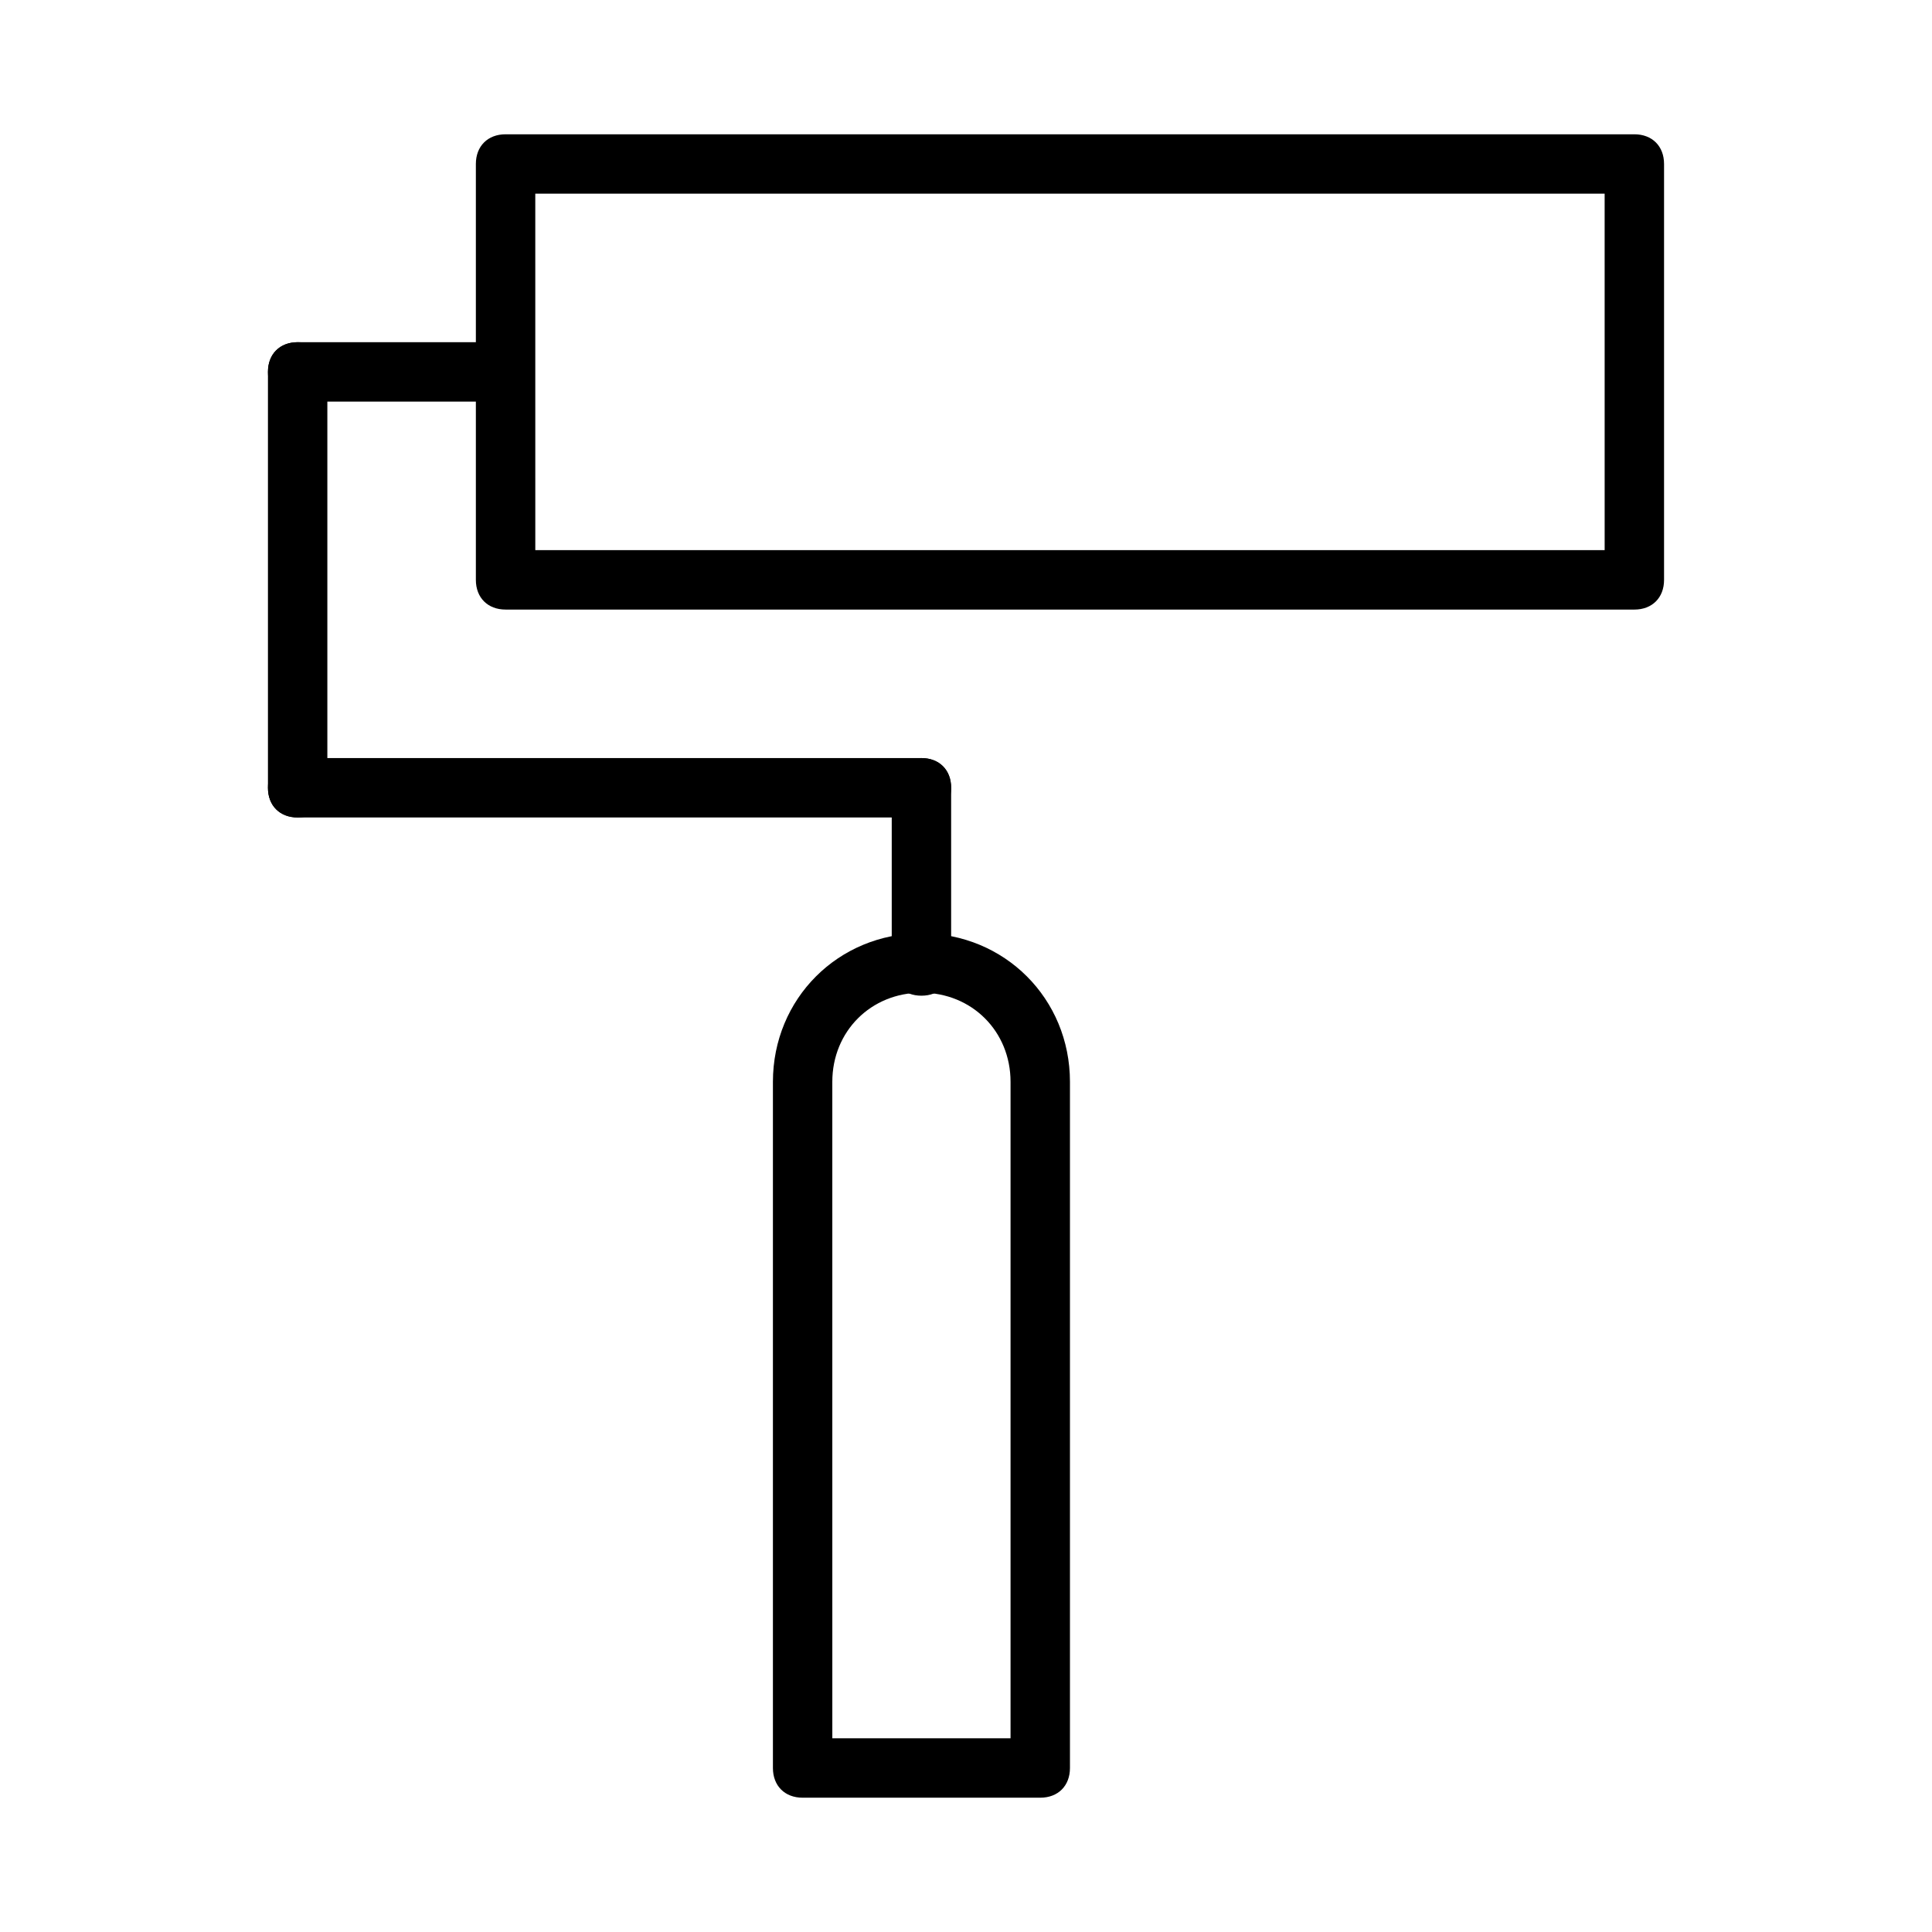<?xml version="1.0" encoding="UTF-8"?>
<!-- Uploaded to: SVG Repo, www.svgrepo.com, Generator: SVG Repo Mixer Tools -->
<svg fill="#000000" width="800px" height="800px" version="1.1" viewBox="144 144 512 512" xmlns="http://www.w3.org/2000/svg">
 <g>
  <path d="m577.12 305.54h-299.14c-4.723 0-7.871-3.148-7.871-7.871v-110.21c0-4.723 3.148-7.871 7.871-7.871h299.14c4.723 0 7.871 3.148 7.871 7.871v110.21c0.004 4.727-3.144 7.875-7.871 7.875zm-291.26-15.746h283.39l-0.004-94.465h-283.39z"/>
  <path d="m270.11 250.43h-47.23c-4.723 0-7.871-3.148-7.871-7.871s3.148-7.871 7.871-7.871h47.23c4.723 0 7.871 3.148 7.871 7.871s-3.148 7.871-7.871 7.871z"/>
  <path d="m222.88 360.64c-4.723 0-7.871-3.148-7.871-7.871v-110.21c0-4.723 3.148-7.871 7.871-7.871s7.871 3.148 7.871 7.871v110.21c0 4.723-3.148 7.871-7.871 7.871z"/>
  <path d="m388.19 360.64h-165.31c-4.723 0-7.871-3.148-7.871-7.871s3.148-7.871 7.871-7.871h165.31c4.723 0 7.871 3.148 7.871 7.871s-3.148 7.871-7.871 7.871z"/>
  <path d="m388.19 407.87c-4.723 0-7.871-3.148-7.871-7.871v-47.23c0-4.723 3.148-7.871 7.871-7.871s7.871 3.148 7.871 7.871v47.23c0 4.723-3.148 7.871-7.871 7.871z"/>
  <path d="m419.68 620.41h-62.977c-4.723 0-7.871-3.148-7.871-7.871v-181.84c0-22.043 17.32-39.359 39.359-39.359 22.043 0 39.359 17.32 39.359 39.359v181.84c0 4.723-3.148 7.871-7.871 7.871zm-55.105-15.742h47.23v-173.97c0-13.383-10.234-23.617-23.617-23.617s-23.617 10.234-23.617 23.617z"/>
 </g>
</svg>